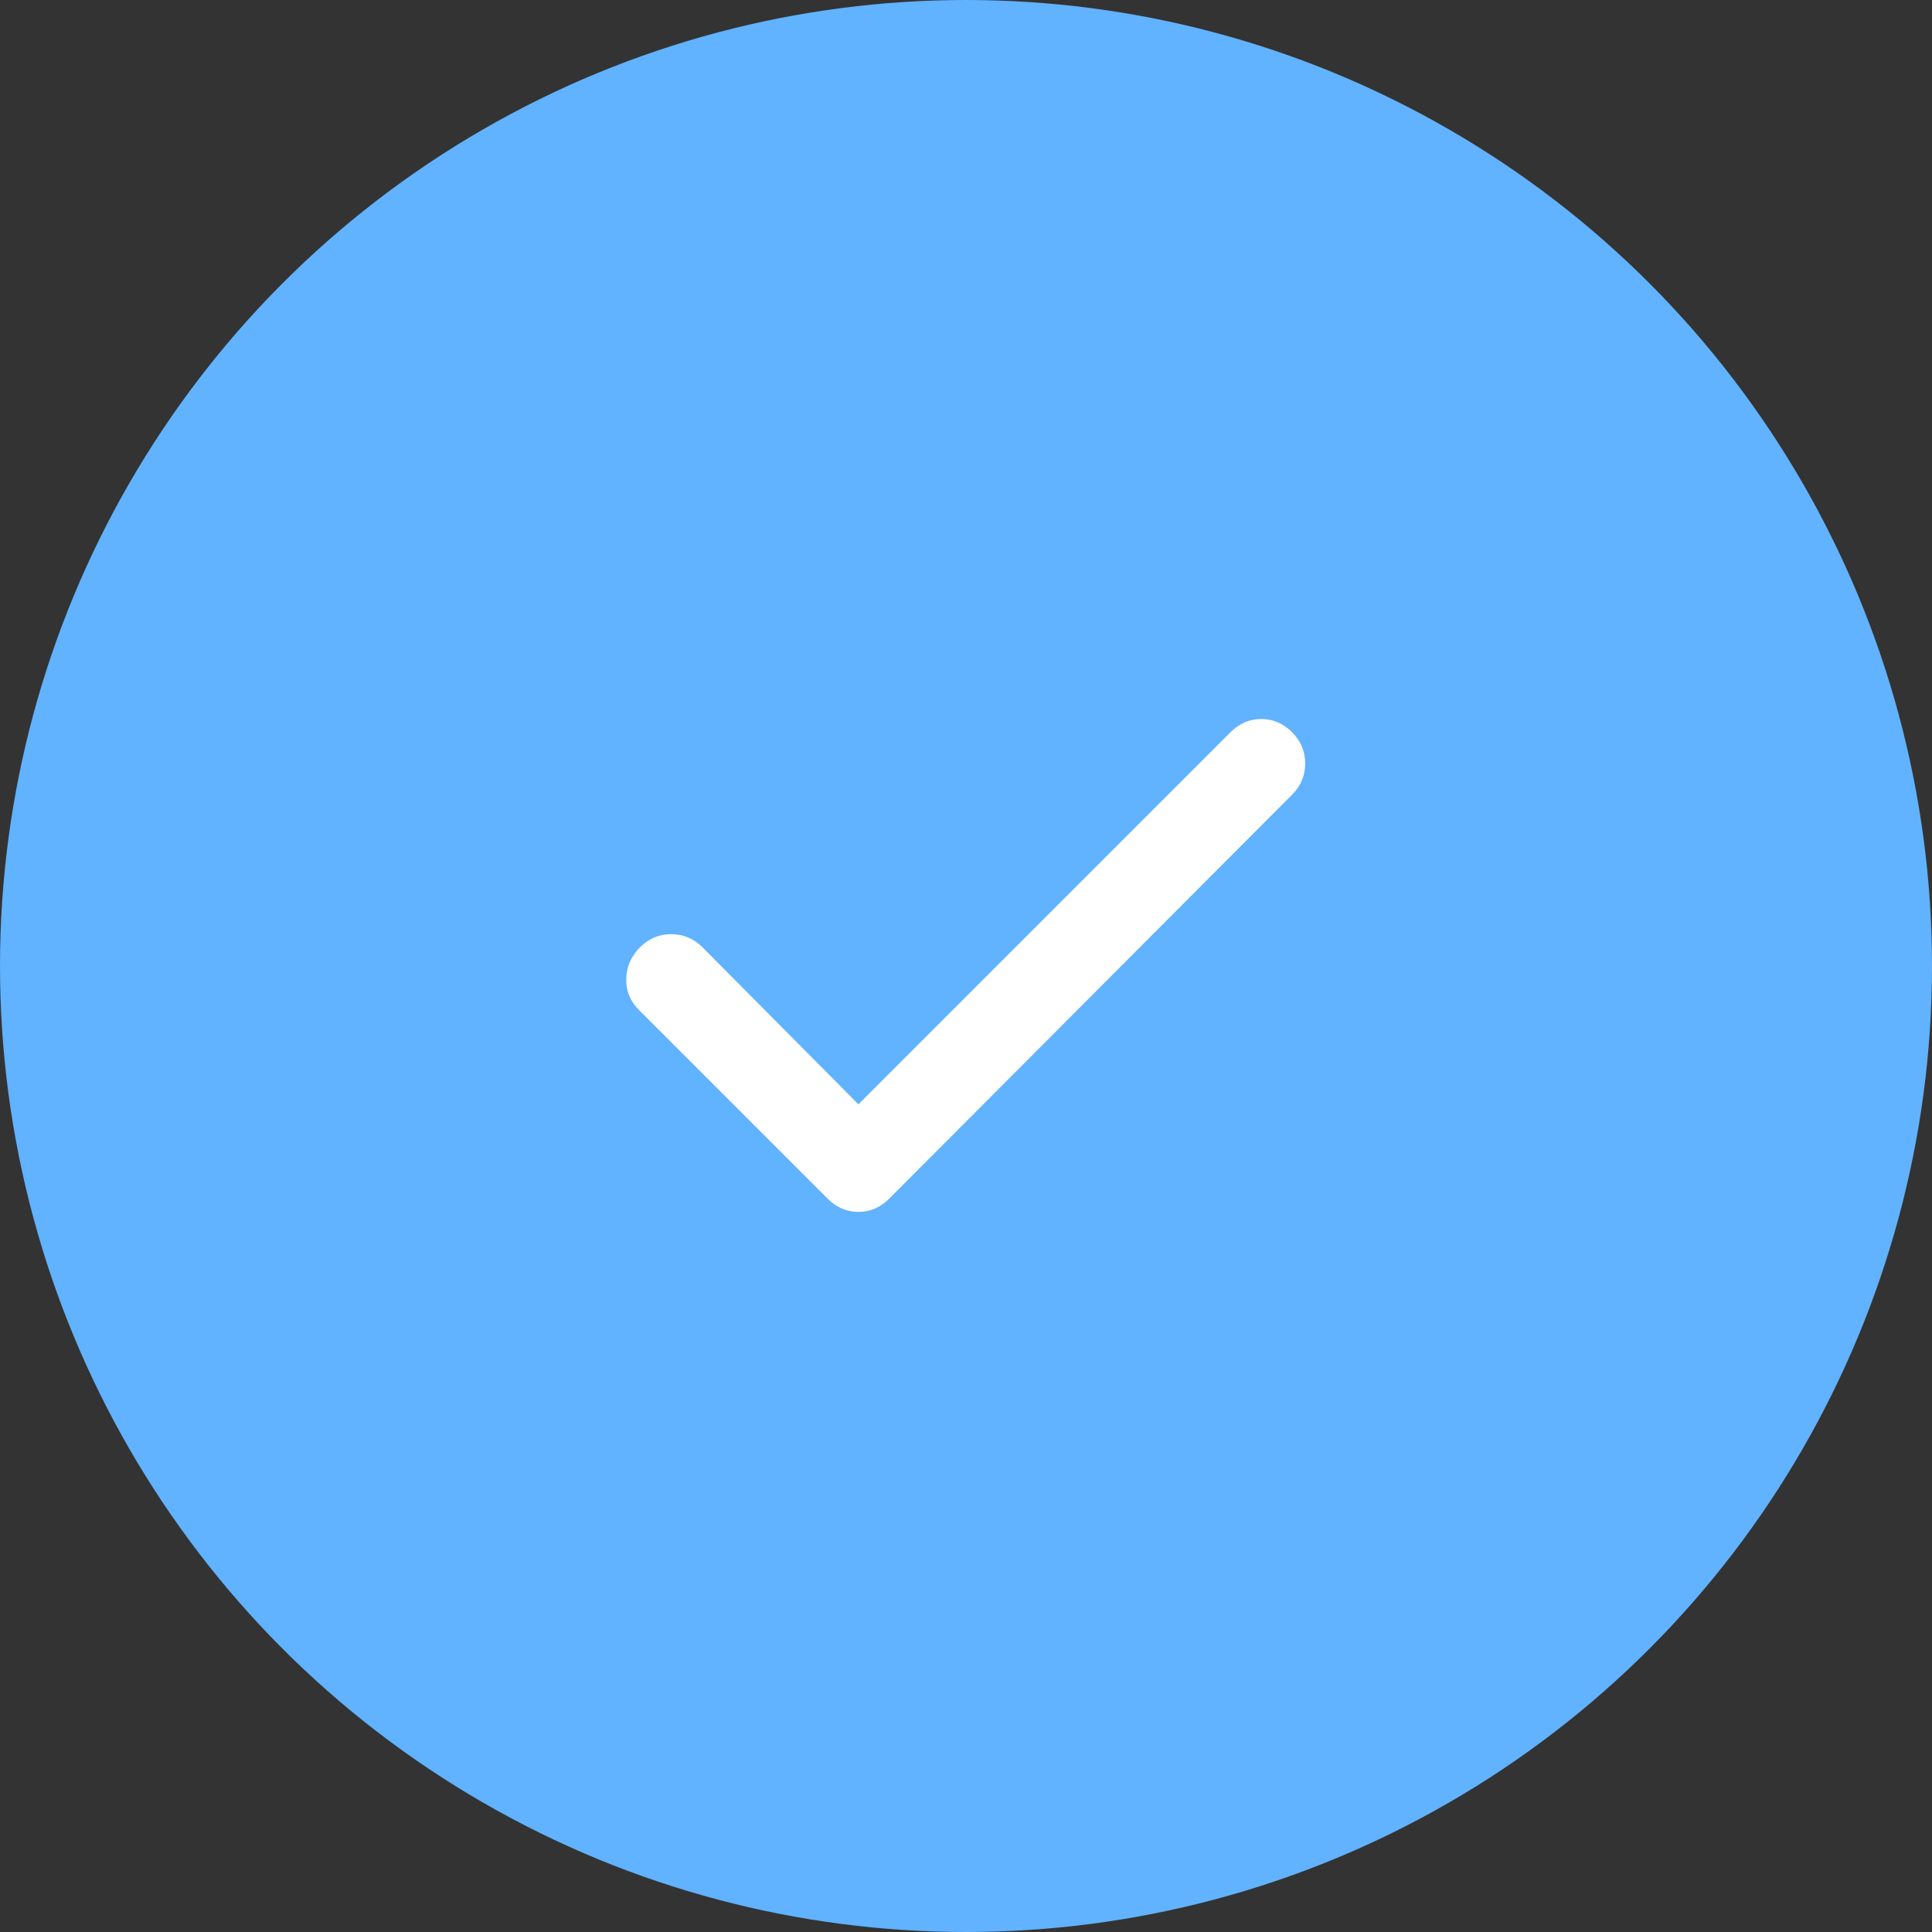 <?xml version="1.0" encoding="UTF-8"?> <svg xmlns="http://www.w3.org/2000/svg" width="44" height="44" viewBox="0 0 44 44" fill="none"><rect x="0" y="0" width="44" height="44" fill="#333333" stroke="none"/><circle cx="22" cy="22" r="22" fill="#61B2FF"></circle><path d="M19.55 25.15L28.025 16.675C28.225 16.475 28.459 16.375 28.725 16.375C28.992 16.375 29.225 16.475 29.425 16.675C29.625 16.875 29.725 17.113 29.725 17.388C29.725 17.663 29.625 17.901 29.425 18.1L20.25 27.3C20.05 27.5 19.817 27.6 19.55 27.6C19.284 27.6 19.05 27.5 18.85 27.3L14.55 23C14.35 22.8 14.254 22.563 14.262 22.288C14.27 22.013 14.374 21.776 14.575 21.575C14.776 21.374 15.014 21.274 15.288 21.275C15.563 21.276 15.8 21.376 16 21.575L19.55 25.15Z" fill="white"></path></svg> 